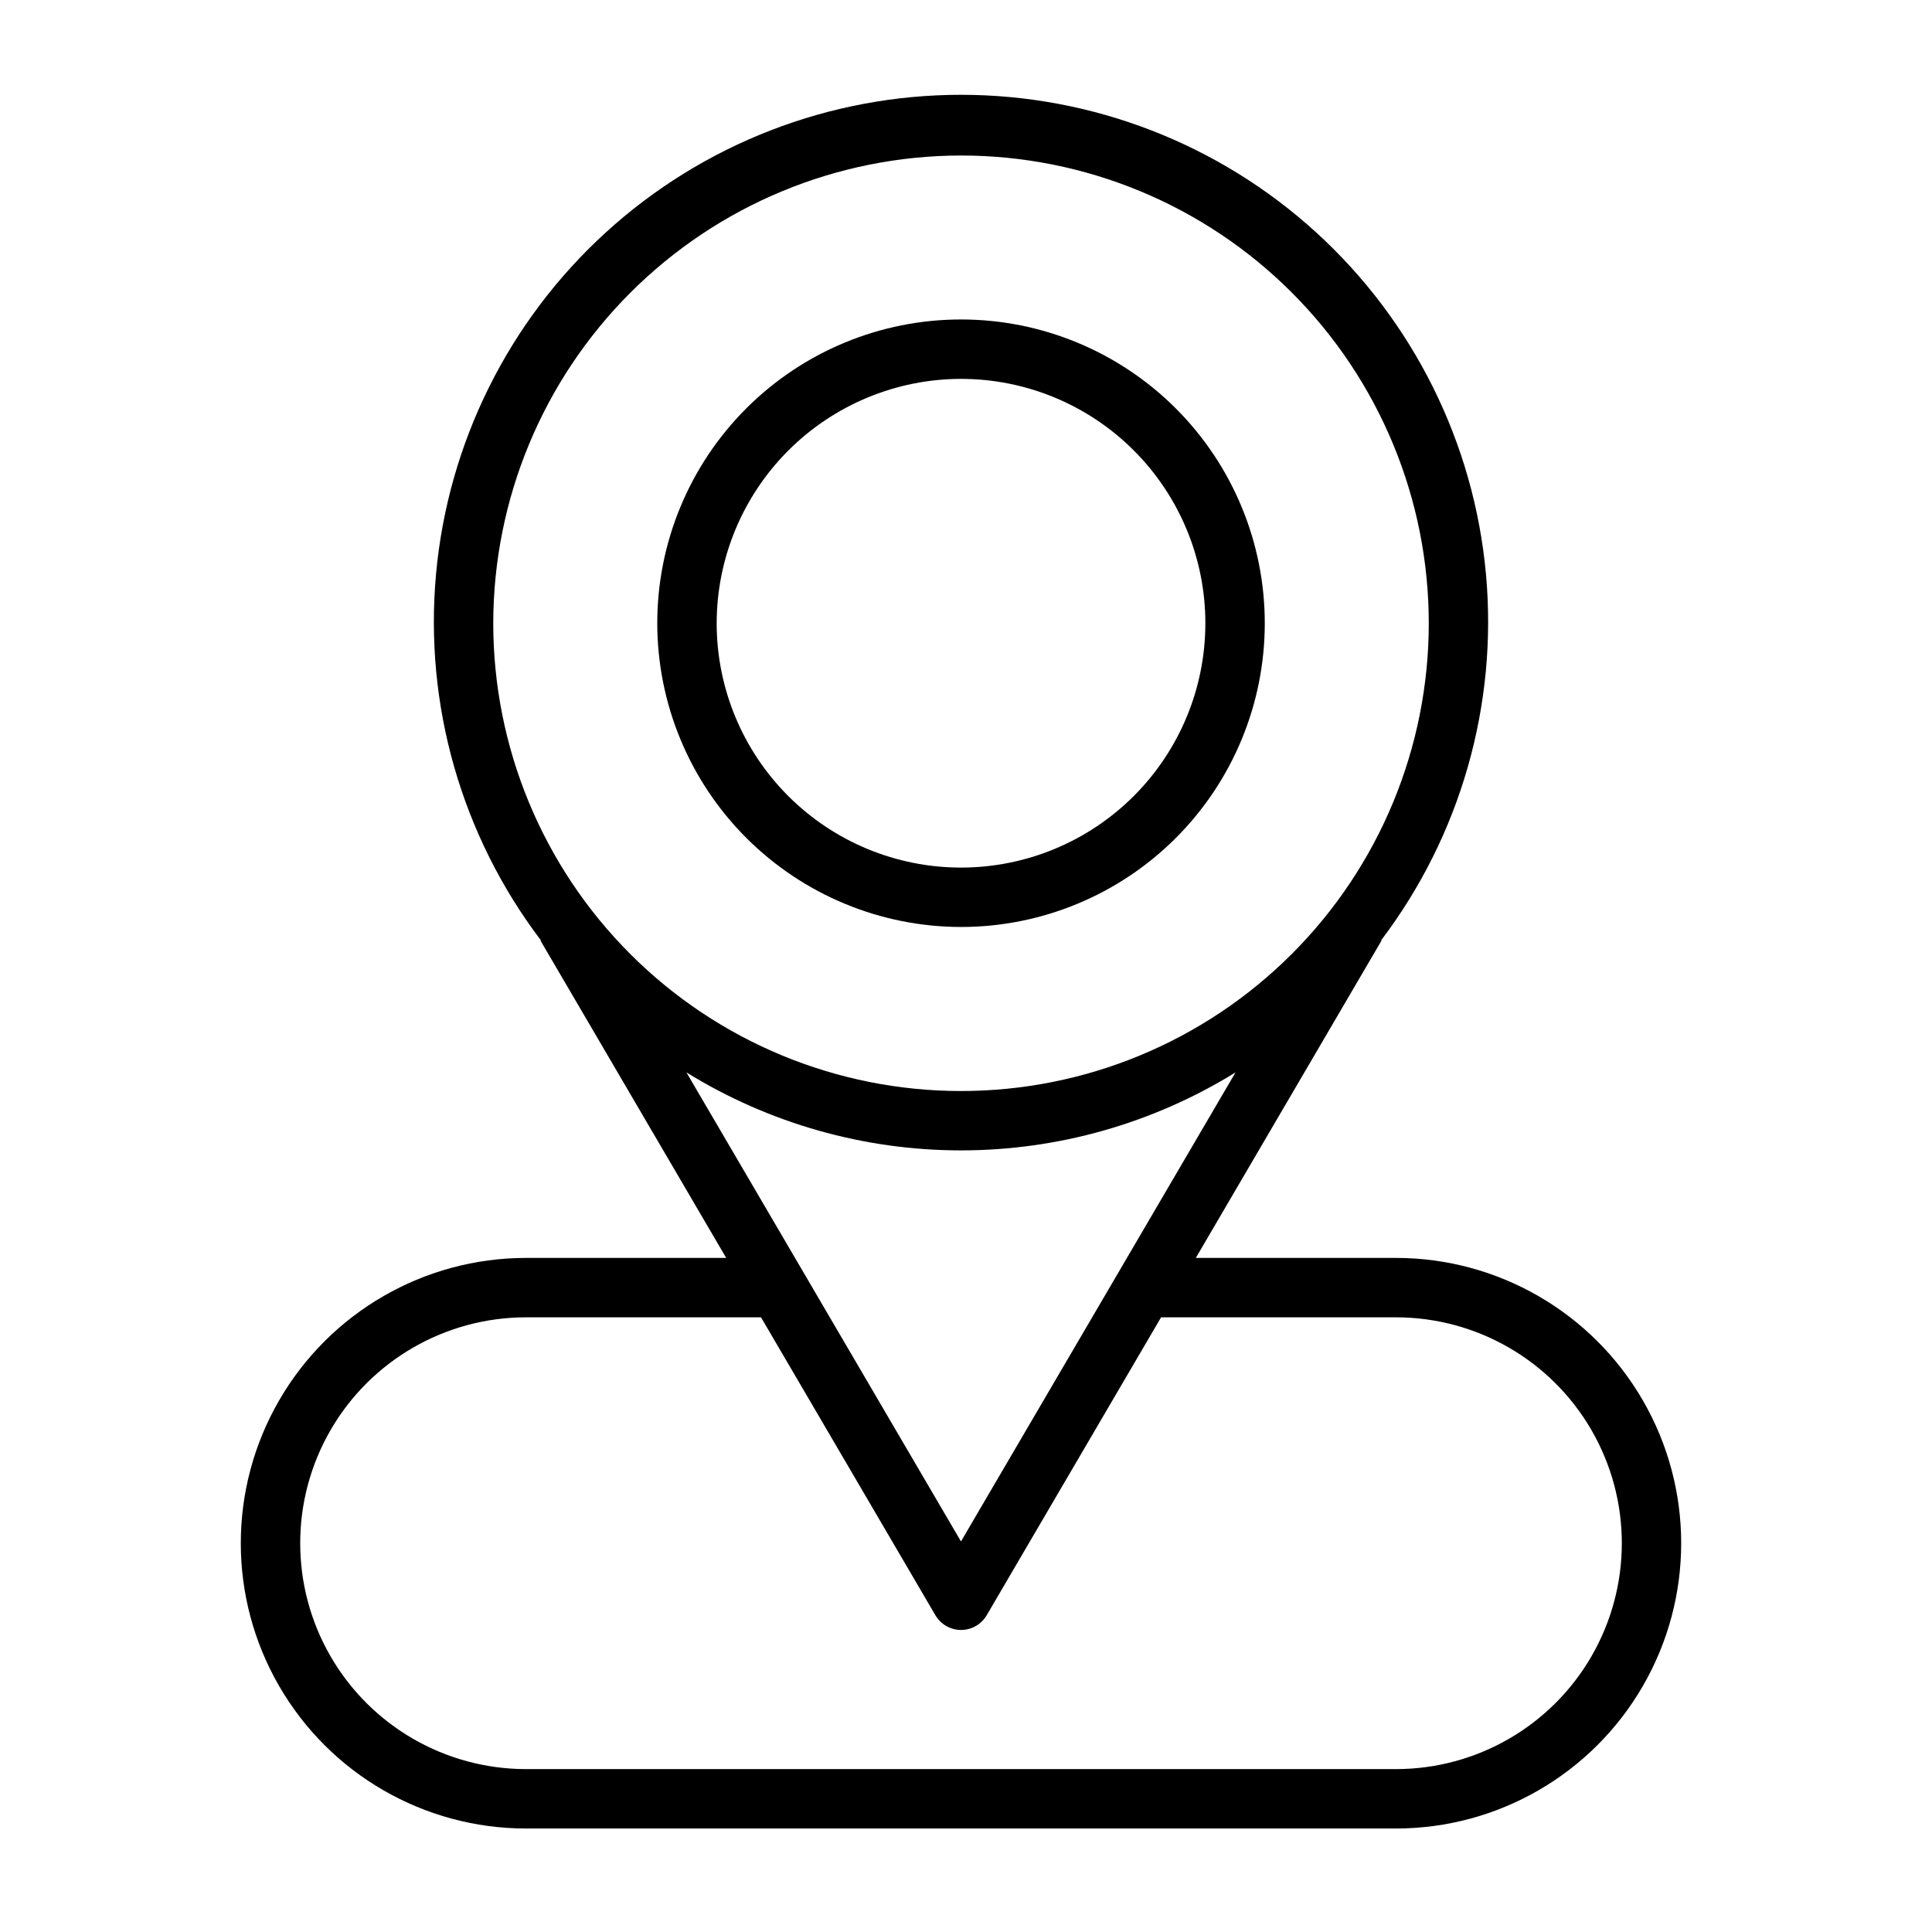 <?xml version="1.0" encoding="UTF-8"?>
<!-- Uploaded to: SVG Repo, www.svgrepo.com, Generator: SVG Repo Mixer Tools -->
<svg fill="#000000" width="800px" height="800px" version="1.1" viewBox="144 144 512 512" xmlns="http://www.w3.org/2000/svg">
 <g>
  <path d="m398.68 389.66c21.352 0 41.824-8.484 56.922-23.578 15.098-15.098 23.578-35.574 23.578-56.922 0-21.352-8.48-41.824-23.578-56.922s-35.57-23.578-56.922-23.578c-21.348 0-41.824 8.48-56.922 23.578s-23.578 35.57-23.578 56.922c0.023 21.344 8.508 41.805 23.602 56.898 15.094 15.09 35.555 23.578 56.898 23.602zm0-145.25v-0.004c17.176 0 33.645 6.824 45.789 18.969 12.145 12.145 18.969 28.617 18.965 45.789 0 17.176-6.824 33.648-18.969 45.789-12.145 12.145-28.617 18.965-45.789 18.965-17.176 0-33.645-6.824-45.789-18.969-12.145-12.148-18.965-28.621-18.961-45.793 0.02-17.168 6.848-33.625 18.988-45.766 12.141-12.137 28.598-18.965 45.766-18.984z"/>
  <path d="m513.92 477.36h-53.016l49.207-84.082-0.109-0.07c21.051-27.77 30.961-62.406 27.789-97.109s-19.203-66.965-44.941-90.457c-25.738-23.496-59.328-36.52-94.176-36.52-34.848 0-68.438 13.023-94.176 36.52-25.738 23.492-41.77 55.754-44.941 90.457s6.738 69.34 27.793 97.109l-0.109 0.07 49.207 84.082h-53.027c-27.012 0-51.973 14.41-65.477 37.805-13.508 23.395-13.508 52.215 0 75.605 13.504 23.395 38.465 37.805 65.477 37.805h230.5c27.012 0 51.973-14.41 65.477-37.805 13.508-23.391 13.508-52.211 0-75.605-13.504-23.395-38.465-37.805-65.477-37.805zm-115.25 75.137-72.762-124.3v0.004c21.863 13.508 47.059 20.664 72.758 20.664s50.895-7.156 72.758-20.664zm0-367.29v0.004c32.879-0.004 64.41 13.055 87.656 36.305 23.25 23.246 36.312 54.777 36.312 87.652 0 32.879-13.059 64.41-36.309 87.656-23.246 23.25-54.777 36.309-87.656 36.309-32.875 0-64.406-13.062-87.652-36.312s-36.305-54.781-36.305-87.656c0.039-32.863 13.109-64.371 36.348-87.605 23.238-23.238 54.742-36.312 87.605-36.348zm115.25 427.62-230.5 0.004c-21.387 0-41.148-11.41-51.844-29.934-10.691-18.52-10.691-41.34 0-59.863 10.695-18.52 30.457-29.93 51.844-29.93h62.258l46.215 78.957h0.004c1.41 2.41 3.996 3.894 6.793 3.894s5.383-1.484 6.793-3.894l46.215-78.957h62.238c21.387 0 41.148 11.41 51.844 29.93 10.691 18.523 10.691 41.344 0 59.863-10.695 18.523-30.457 29.934-51.844 29.934z"/>
 </g>
</svg>